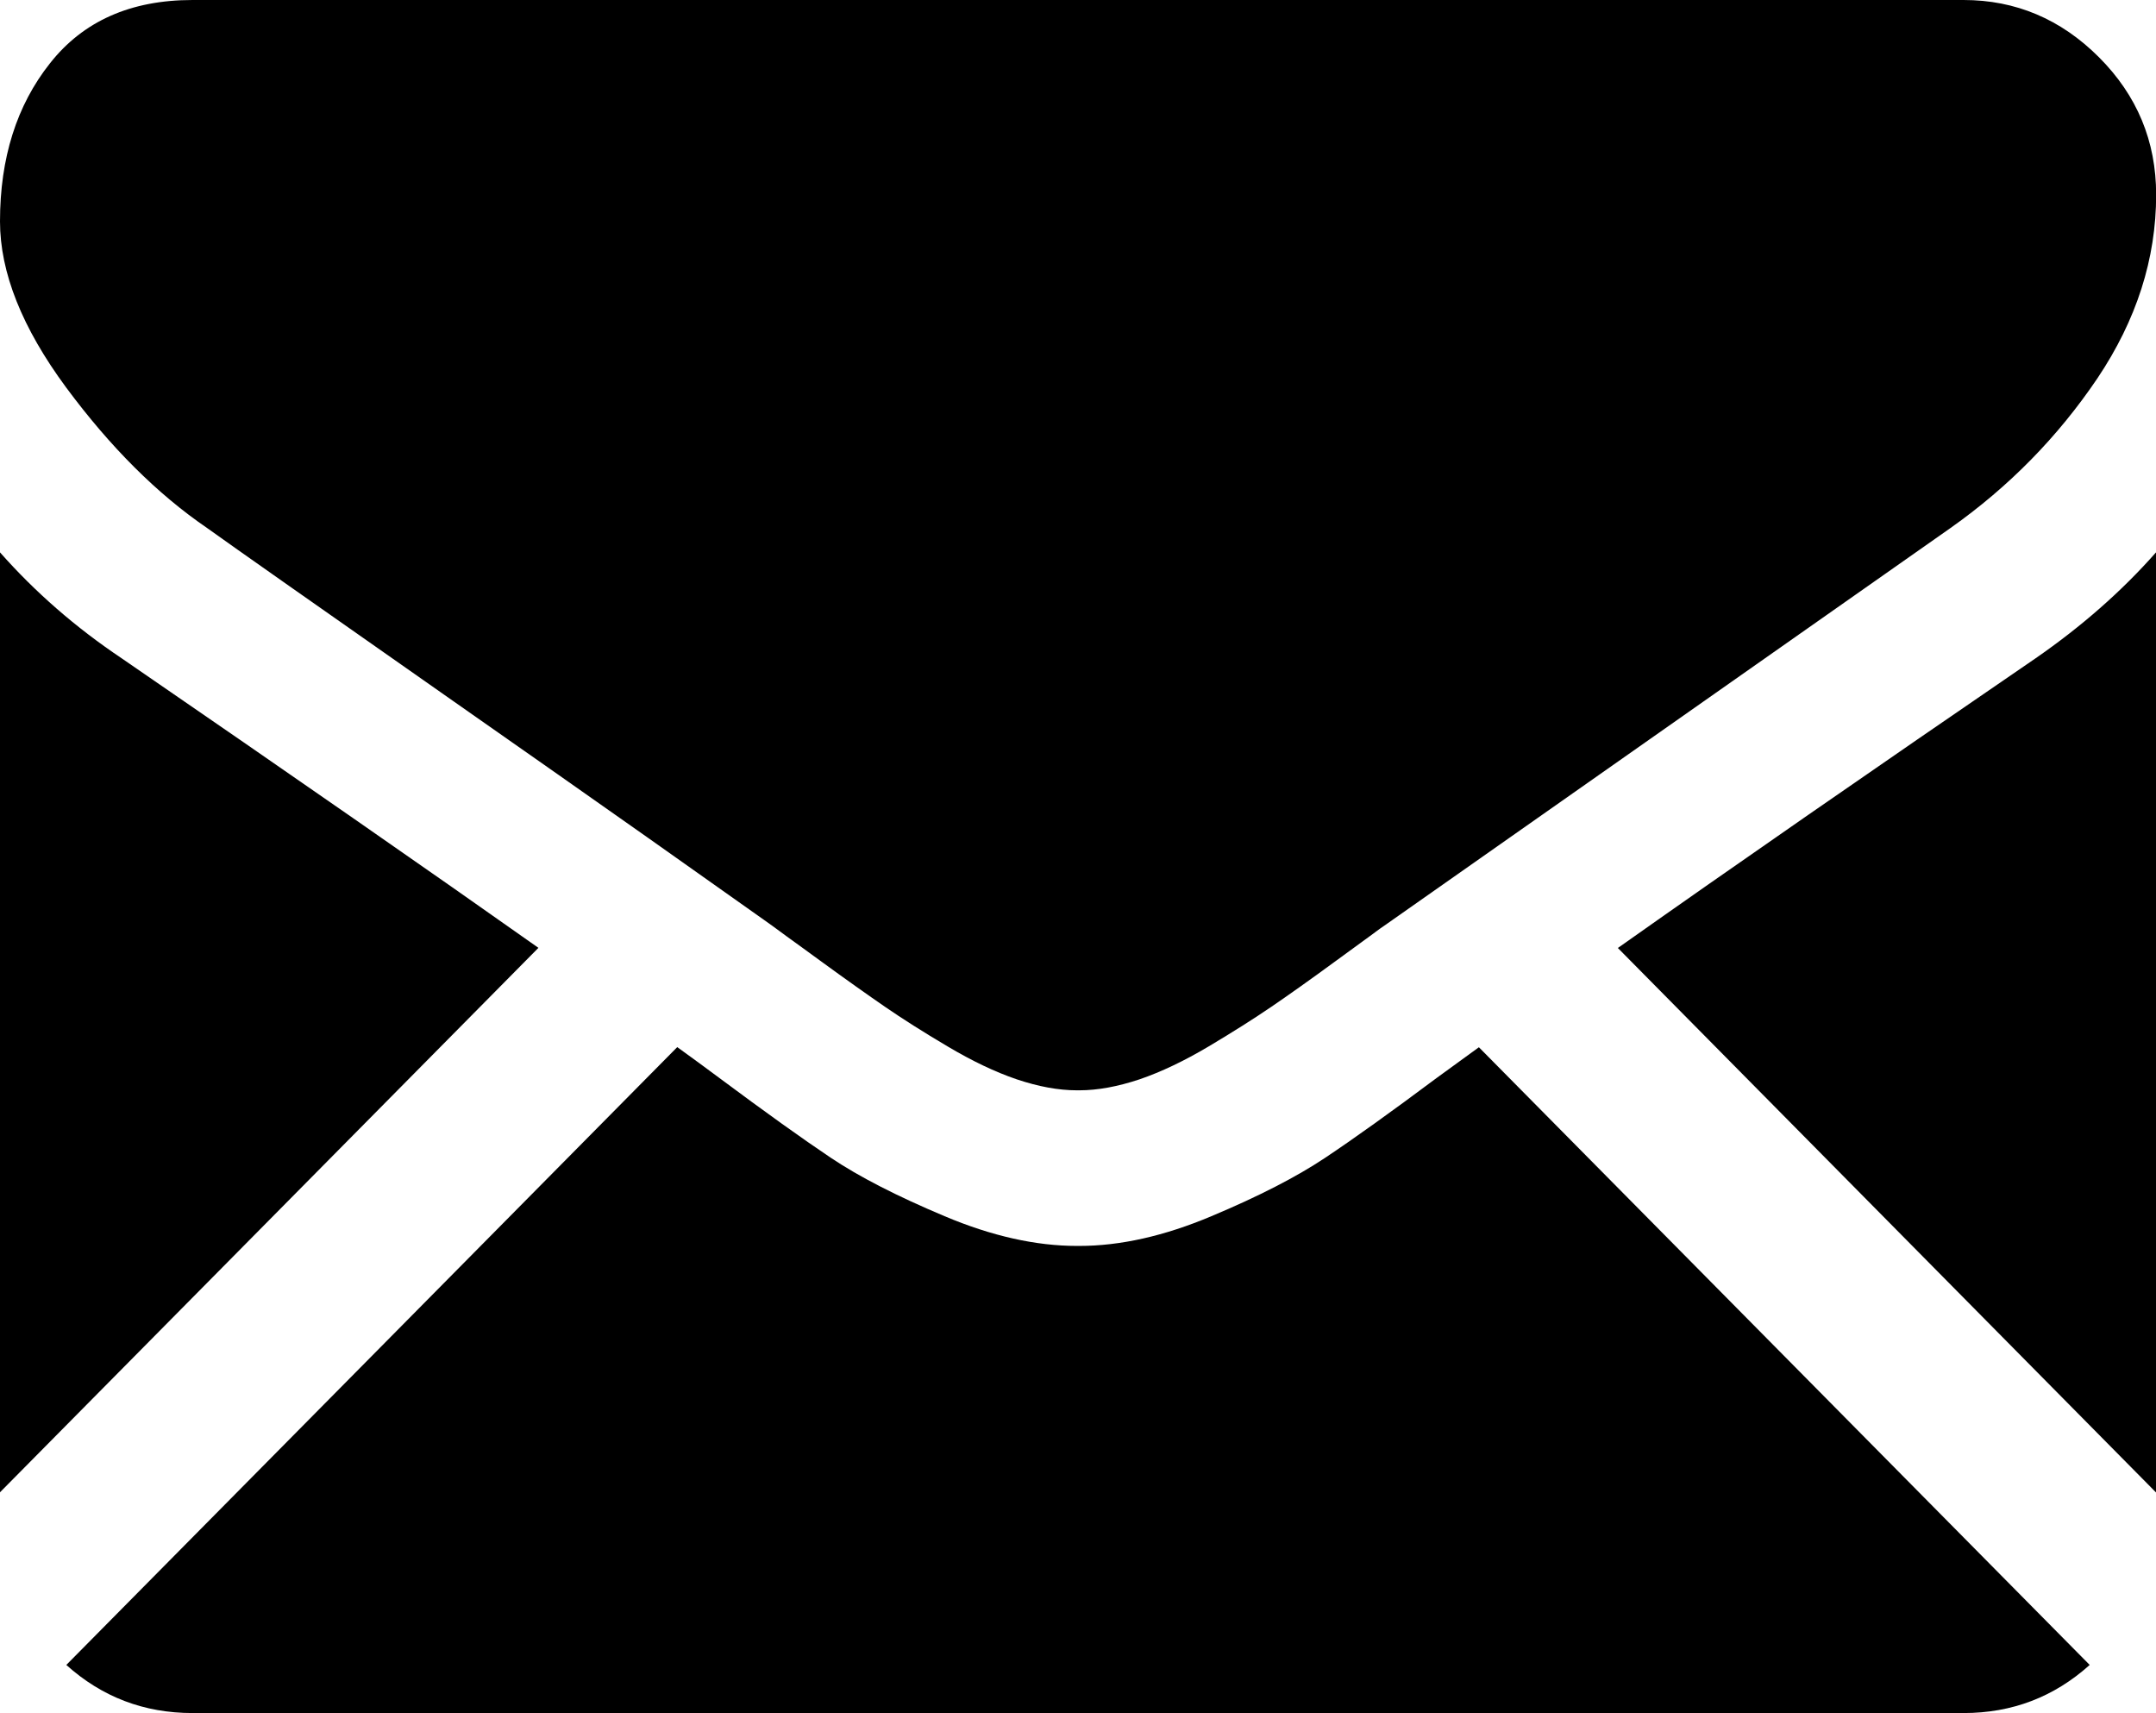 <?xml version="1.0" encoding="utf-8"?>
<!-- Generator: Adobe Illustrator 16.0.0, SVG Export Plug-In . SVG Version: 6.00 Build 0)  -->
<!DOCTYPE svg PUBLIC "-//W3C//DTD SVG 1.1//EN" "http://www.w3.org/Graphics/SVG/1.1/DTD/svg11.dtd">
<svg version="1.1" id="Layer_1" xmlns="http://www.w3.org/2000/svg" xmlns:xlink="http://www.w3.org/1999/xlink" x="0px" y="0px"
	 width="14.924px" height="11.856px" viewBox="0 0 14.924 11.856" enable-background="new 0 0 14.924 11.856" xml:space="preserve">
<g>
	<path d="M9.944,7.461c-0.316,0.236-0.573,0.42-0.771,0.552s-0.46,0.267-0.787,0.404
		C8.059,8.555,7.754,8.623,7.471,8.623H7.454c-0.283,0-0.589-0.068-0.916-0.206C6.21,8.279,5.948,8.145,5.751,8.013
		S5.297,7.697,4.98,7.461C4.892,7.396,4.794,7.323,4.688,7.247l-4.229,4.276c0.247,0.222,0.538,0.333,0.874,0.333h12.259
		c0.335,0,0.626-0.111,0.873-0.333l-4.228-4.275C10.136,7.321,10.037,7.393,9.944,7.461z M0.842,4.556
		C0.524,4.343,0.244,4.099,0,3.823v6.505L3.727,6.56C2.981,6.033,2.021,5.366,0.842,4.556z M11.199,6.561l3.725,3.768V3.823
		c-0.238,0.27-0.517,0.514-0.832,0.732C12.957,5.332,11.993,6,11.199,6.561z M1.433,3.654c0.188,0.135,0.758,0.535,1.707,1.2
		c0.513,0.359,0.959,0.672,1.342,0.942c0.326,0.23,0.608,0.43,0.841,0.595C5.349,6.41,5.391,6.44,5.446,6.481
		C5.507,6.524,5.582,6.58,5.676,6.648c0.181,0.132,0.331,0.238,0.45,0.32C6.245,7.05,6.39,7.142,6.559,7.242
		c0.17,0.101,0.329,0.177,0.479,0.228c0.149,0.05,0.288,0.076,0.416,0.076h0.017c0.128,0,0.267-0.026,0.417-0.076
		c0.149-0.051,0.309-0.127,0.479-0.228C8.535,7.142,8.68,7.05,8.799,6.969c0.12-0.082,0.27-0.188,0.45-0.32
		c0.094-0.068,0.17-0.124,0.229-0.167C9.534,6.44,9.576,6.41,9.603,6.392c0.182-0.128,0.464-0.326,0.843-0.592
		c0.69-0.485,1.708-1.199,3.056-2.146c0.405-0.286,0.743-0.631,1.016-1.035c0.271-0.404,0.407-0.828,0.407-1.271
		c0-0.371-0.132-0.688-0.396-0.952C14.265,0.132,13.952,0,13.592,0H1.333C0.905,0,0.576,0.146,0.346,0.438
		C0.115,0.729,0,1.095,0,1.532c0,0.354,0.153,0.737,0.458,1.15C0.764,3.095,1.089,3.419,1.433,3.654z"/>
</g>
</svg>

